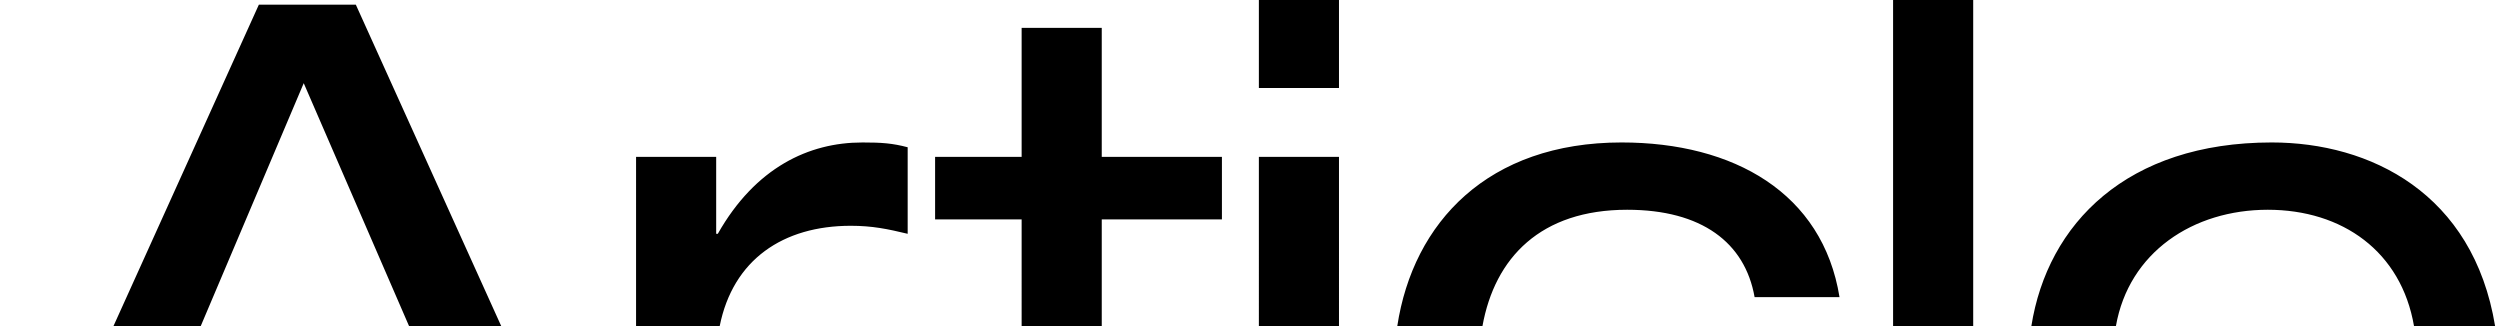 <svg xmlns="http://www.w3.org/2000/svg" data-name="レイヤー_1" viewBox="0 0 958 125"><path d="M870.55 54.59c37.64 0 77.21 19.38 85.58 70.41h-31.07c-4.9-28.65-27.46-44.62-56.05-44.62s-53.24 16.26-58.2 44.62h-32.4c6.22-39.32 36.65-70.41 92.13-70.41ZM756.13 125h-30.7V0h30.7v125ZM621.39 54.59c42.98 0 77.06 19.34 83.51 59.26h-32.54c-3.68-20.88-20.26-33.47-48.82-33.47-33.1 0-50.74 18.3-55.47 44.62h-32.64c6.08-39.85 34.81-70.41 85.97-70.41ZM513.1 125h-30.7V60.12h30.7V125Zm0-91.28h-30.7V0h30.7v33.72Zm-90.91 26.4h46.05v23.95h-46.05V125h-30.7V84.07h-33.16V60.12h33.16V10.69h30.7v49.43Zm-91.87-5.53c7.68 0 11.67.31 17.5 1.84v33.16c-7.67-1.84-13.51-3.07-21.8-3.07-25.92 0-45.15 12.95-50.24 38.47h-32.04V60.12h30.7V89.6h.62c14.43-25.48 35-35 55.26-35ZM192.09 125h-35.32l-40.38-93.13L76.9 125H43.46L99.2 1.78h37.15L192.09 125Z"/></svg>